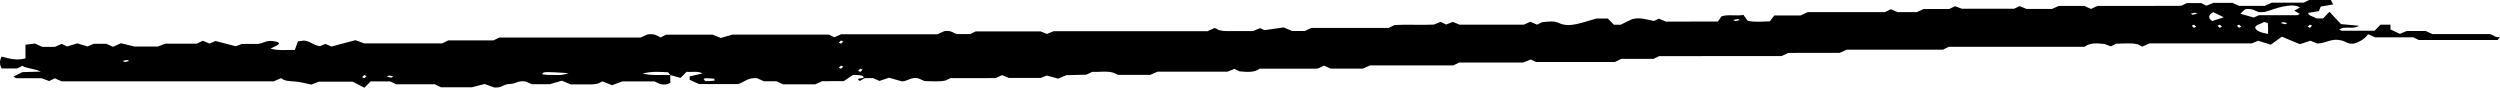 <?xml version="1.0" encoding="UTF-8"?> <svg xmlns="http://www.w3.org/2000/svg" width="342" height="12" viewBox="0 0 342 12" fill="none"> <path d="M53.229 10.327C53.112 10.383 53.013 10.432 52.915 10.479C53.112 10.527 53.3 10.591 53.508 10.613C53.58 10.621 53.699 10.527 53.797 10.479C53.606 10.427 53.414 10.377 53.229 10.327ZM50.145 10.417C50.027 10.361 49.929 10.313 49.831 10.265C49.733 10.361 49.601 10.452 49.555 10.553C49.539 10.588 49.733 10.646 49.831 10.694C49.937 10.601 50.042 10.507 50.145 10.417V10.417ZM118.008 9.552C117.891 9.496 117.793 9.448 117.695 9.4C117.598 9.496 117.466 9.587 117.419 9.688C117.404 9.723 117.598 9.781 117.695 9.829C117.801 9.735 117.906 9.643 118.008 9.552ZM115.364 9.124C115.247 9.067 115.149 9.019 115.051 8.972C114.952 9.067 114.822 9.159 114.776 9.26C114.76 9.295 114.954 9.353 115.051 9.401C115.157 9.307 115.262 9.214 115.364 9.124ZM17.093 8.492C17.277 8.443 17.469 8.391 17.66 8.34C17.562 8.292 17.443 8.198 17.37 8.206C17.163 8.229 16.974 8.293 16.779 8.34C16.877 8.388 16.974 8.435 17.093 8.492ZM115.363 5.696C115.245 5.638 115.147 5.59 115.05 5.543C114.951 5.638 114.821 5.73 114.774 5.831C114.757 5.866 114.951 5.924 115.05 5.971C115.155 5.878 115.261 5.785 115.363 5.696ZM315.685 3.652C315.803 3.71 315.901 3.757 315.998 3.805C316.096 3.71 316.228 3.618 316.274 3.517C316.29 3.482 316.096 3.424 315.998 3.377C315.893 3.47 315.786 3.563 315.685 3.652ZM306.618 3.654C306.515 3.564 306.408 3.471 306.303 3.377C306.205 3.425 306.012 3.484 306.027 3.518C306.074 3.619 306.205 3.711 306.303 3.806C306.401 3.759 306.498 3.71 306.618 3.654ZM303.972 3.654C303.871 3.564 303.765 3.471 303.659 3.378C303.562 3.426 303.368 3.484 303.383 3.519C303.43 3.62 303.562 3.711 303.659 3.806C303.757 3.759 303.854 3.711 303.972 3.654ZM300.448 3.655C300.346 3.565 300.239 3.471 300.134 3.378C300.036 3.426 299.842 3.484 299.858 3.519C299.904 3.62 300.036 3.712 300.134 3.807C300.231 3.759 300.329 3.712 300.448 3.655ZM312.6 3.315C312.717 3.257 312.815 3.21 312.913 3.163C312.717 3.115 312.528 3.051 312.322 3.028C312.249 3.021 312.13 3.115 312.032 3.163C312.223 3.214 312.415 3.266 312.6 3.315ZM237.998 2.743C237.9 2.695 237.781 2.601 237.708 2.609C237.5 2.631 237.311 2.695 237.116 2.743C237.214 2.79 237.333 2.884 237.406 2.877C237.613 2.854 237.801 2.79 237.998 2.743ZM300.259 1.726C300.075 1.775 299.884 1.826 299.692 1.878C299.789 1.926 299.909 2.02 299.982 2.012C300.189 1.99 300.378 1.926 300.574 1.878C300.476 1.831 300.378 1.783 300.259 1.726ZM97.744 11.035C97.736 10.945 97.728 10.854 97.721 10.764C97.329 10.739 96.936 10.703 96.543 10.695C96.447 10.694 96.242 10.8 96.261 10.833C96.321 10.934 96.454 11.099 96.575 11.102C96.961 11.114 97.353 11.062 97.744 11.035V11.035ZM77.781 10.001C74.279 9.795 74.279 9.795 74.188 10.18C74.581 10.207 74.984 10.27 75.372 10.254C76.057 10.226 76.799 10.389 77.781 10.001ZM302.771 1.661C302.038 2.08 302.066 2.502 302.644 2.878C303.162 2.707 303.686 2.533 304.209 2.36C303.572 2.05 303.174 1.856 302.771 1.661V1.661ZM310.269 4.643C310.269 4.129 310.292 3.66 310.244 3.193C310.238 3.124 309.905 3.062 309.72 2.997C309.353 3.285 308.501 3.389 308.502 3.791C308.665 4.211 309.206 4.452 310.269 4.643V4.643ZM314.638 1.024C313.988 0.605 313.068 0.761 312.355 0.891C311.481 1.05 310.742 1.378 309.916 1.609C309.692 1.671 309.368 1.648 309.029 1.666C308.505 1.501 308.143 1.116 307.134 1.265C307.013 1.38 306.836 1.547 306.483 1.881C307.078 2.049 307.698 2.223 308.319 2.398C308.384 2.367 308.699 2.226 309.014 2.083C310.768 2.083 312.51 2.085 314.25 2.076C314.354 2.076 314.456 1.983 314.617 1.904C314.377 1.763 314.131 1.62 313.853 1.457C314.098 1.321 314.365 1.175 314.638 1.024V1.024ZM91.697 10.262C91.695 10.617 91.695 10.975 91.695 11.332C90.799 11.806 90.186 11.474 89.533 11.136C88.111 11.136 86.652 11.136 85.141 11.137C84.755 11.279 84.318 11.44 83.733 11.656C83.246 11.463 82.831 11.298 82.414 11.133C82.204 11.234 81.997 11.335 81.789 11.436C81.527 11.474 81.265 11.54 81.002 11.543C79.987 11.555 78.969 11.548 78.093 11.548C77.645 11.365 77.321 11.232 76.858 11.043C76.397 11.176 75.928 11.31 75.198 11.518C74.651 11.518 73.788 11.518 72.776 11.518C72.567 11.432 72.243 11.298 71.891 11.152C71.313 11.049 70.877 11.17 70.408 11.377C70.136 11.497 69.611 11.467 69.252 11.556C68.763 11.675 68.567 12.03 67.606 11.965C67.335 11.867 66.895 11.709 66.29 11.491C65.885 11.595 65.404 11.719 64.557 11.937C63.411 11.937 61.839 11.938 60.324 11.938C60.058 11.808 59.85 11.707 59.487 11.531C57.776 11.531 55.908 11.531 54.198 11.531C53.835 11.354 53.627 11.254 53.388 11.137C52.548 11.137 51.675 11.137 50.699 11.138C50.444 11.398 50.158 11.689 49.853 12C49.319 11.727 48.816 11.47 48.238 11.175C46.713 11.176 45.142 11.176 43.599 11.176C43.259 11.312 42.933 11.443 42.617 11.57C41.806 11.415 41.068 11.194 40.285 11.145C39.522 11.098 38.851 11.074 38.473 10.681C38.1 10.846 37.793 10.982 37.472 11.123C27.803 11.124 18.11 11.125 8.431 11.127C8.115 10.986 7.806 10.849 7.497 10.712C7.271 10.822 7.064 10.924 6.724 11.088C6.465 10.993 6.186 10.891 5.667 10.7C4.641 10.7 3.359 10.701 2.217 10.701C1.996 10.575 1.822 10.485 1.833 10.479C2.233 10.27 2.651 10.069 3.066 9.867C3.762 9.847 4.457 9.826 5.597 9.793C4.627 9.356 3.58 9.369 3.064 9.011C2.857 9.112 2.648 9.213 2.339 9.364C1.749 9.364 1.059 9.364 0.241 9.364C-0.092 8.835 -0.058 8.306 0.21 7.744C1.273 8.003 2.194 8.32 3.486 7.983C3.486 7.403 3.486 6.78 3.486 6.121C4.007 6.054 4.402 6.003 4.773 5.955C5.142 6.123 5.459 6.266 5.778 6.411C6.358 6.411 6.945 6.411 7.503 6.411C7.827 6.268 8.134 6.134 8.439 6.001C8.674 6.114 8.881 6.216 9.179 6.36C9.567 6.241 9.98 6.113 10.581 5.928C10.967 6.046 11.429 6.187 11.968 6.353C12.182 6.263 12.485 6.137 12.828 5.993C13.356 5.993 13.938 5.993 14.544 5.993C14.838 6.123 15.155 6.264 15.461 6.4C15.78 6.257 16.099 6.115 16.55 5.915C17 6.024 17.486 6.143 18.395 6.365C19.058 6.365 20.206 6.365 21.602 6.365C21.733 6.314 22.063 6.189 22.629 5.973C23.942 5.973 25.516 5.973 26.932 5.972C27.295 5.796 27.503 5.695 27.75 5.575C28.05 5.702 28.354 5.83 28.661 5.96C28.957 5.833 29.268 5.698 29.478 5.607C30.368 5.839 31.217 6.059 32.251 6.326C32.398 6.271 32.684 6.163 33.084 6.012C33.815 6.012 34.678 6.012 35.274 6.012C36.216 5.898 36.438 5.359 37.874 5.717C38.655 5.982 37.635 6.331 36.999 6.644C38.153 6.975 39.176 6.799 40.339 6.828C40.475 6.444 40.614 6.051 40.751 5.667C41.048 5.625 41.31 5.588 41.577 5.55C42.526 5.644 42.751 6.159 43.753 6.317C43.891 6.262 44.189 6.143 44.524 6.008C44.806 6.13 45.112 6.262 45.345 6.363C46.435 6.075 47.51 5.791 48.633 5.495C49.022 5.638 49.355 5.759 49.844 5.938C53.29 5.938 56.919 5.938 60.489 5.937C60.755 5.807 60.963 5.706 61.326 5.53C63.33 5.529 65.495 5.529 67.496 5.529C67.858 5.353 68.066 5.252 68.305 5.135C74.727 5.134 81.18 5.133 87.635 5.133C87.968 4.984 88.287 4.842 88.588 4.707C89.446 4.567 89.896 4.867 90.37 5.118C90.62 4.996 90.827 4.895 91.143 4.741C93.191 4.741 95.353 4.741 97.488 4.741C97.823 4.875 98.147 5.007 98.612 5.194C99.075 5.058 99.54 4.921 100.175 4.735C104.465 4.735 108.975 4.735 113.385 4.734C113.692 4.883 113.9 4.984 114.132 5.098C114.439 4.964 114.745 4.829 115.068 4.687C119.446 4.686 123.852 4.686 128.244 4.686C128.57 4.538 128.886 4.394 129.174 4.263C130.126 4.095 130.423 4.558 130.932 4.66C131.626 4.66 132.199 4.66 132.725 4.66C132.982 4.535 133.188 4.434 133.476 4.294C136.309 4.294 139.226 4.293 142.343 4.293C142.51 4.359 142.837 4.488 143.229 4.643C143.492 4.535 143.793 4.412 144.148 4.267C151.12 4.266 158.162 4.265 165.206 4.264C165.536 4.115 165.854 3.973 166.181 3.825C166.373 3.923 166.574 4.025 166.762 4.12C167.044 4.166 167.3 4.243 167.559 4.245C168.874 4.258 170.188 4.251 171.411 4.251C171.791 4.094 172.092 3.97 172.389 3.848C172.646 3.972 172.854 4.073 172.969 4.129C173.908 3.994 174.788 3.868 175.608 3.75C176.064 3.943 176.386 4.08 176.755 4.238C177.274 4.237 177.855 4.237 178.489 4.237C178.763 4.112 179.081 3.968 179.406 3.82C182.917 3.82 186.441 3.82 189.965 3.819C190.172 3.718 190.38 3.617 190.777 3.424C192.438 3.322 194.326 3.45 196.145 3.366C196.472 3.233 196.773 3.109 197.069 2.988C197.329 3.115 197.537 3.216 197.828 3.357C198.11 3.248 198.403 3.133 198.753 2.997C199.025 3.11 199.327 3.235 199.674 3.379C202.546 3.379 205.476 3.378 208.452 3.378C208.732 3.251 209.048 3.108 209.354 2.97C209.657 3.104 209.964 3.238 210.27 3.372C210.504 3.258 210.711 3.156 210.935 3.048C211.74 2.957 212.568 2.804 213.306 3.166C214.02 3.517 214.897 3.461 215.68 3.294C216.555 3.108 217.349 2.829 218.352 2.54C218.711 2.54 219.294 2.54 219.957 2.539C220.219 2.811 220.504 3.104 220.775 3.384C221.124 3.384 221.415 3.384 221.701 3.383C222.226 3.127 222.745 2.875 223.264 2.622C224.403 2.321 225.304 2.698 226.274 2.874C226.482 2.772 226.689 2.671 226.936 2.551C227.236 2.679 227.54 2.808 227.879 2.951C230.178 2.951 232.523 2.95 234.996 2.95C235.152 2.731 235.329 2.485 235.512 2.231C236.44 1.939 237.486 2.218 238.511 2.042C238.726 2.344 238.904 2.593 239.087 2.849C240.047 3.059 241.046 2.949 242.119 2.919C242.294 2.685 242.478 2.437 242.718 2.113C243.94 2.113 245.22 2.113 246.342 2.113C246.704 1.936 246.912 1.835 247.276 1.658C250.748 1.658 254.38 1.657 257.852 1.657C258.214 1.48 258.422 1.379 258.665 1.261C258.967 1.389 259.273 1.519 259.609 1.662C260.443 1.662 261.32 1.662 262.211 1.662C262.516 1.525 262.836 1.382 263.167 1.233C264.325 1.233 265.497 1.232 266.654 1.232C266.874 1.125 267.084 1.024 267.44 0.85C267.689 0.941 267.965 1.04 268.393 1.195C270.679 1.195 273.132 1.195 275.544 1.195C275.795 1.073 276.002 0.972 276.275 0.839C276.565 0.955 276.862 1.074 277.23 1.22C278.308 1.22 279.474 1.22 280.72 1.22C280.977 1.106 281.296 0.965 281.637 0.813C282.776 0.813 283.949 0.813 285.13 0.813C285.434 0.947 285.747 1.085 286.059 1.223C286.273 1.119 286.479 1.019 286.686 0.917C286.803 0.881 286.919 0.813 287.033 0.813C290.705 0.807 294.378 0.807 298.049 0.805C298.184 0.805 298.32 0.779 298.454 0.766C298.663 0.664 298.869 0.563 299.163 0.42C299.769 0.42 300.461 0.42 301.101 0.42C301.359 0.546 301.567 0.647 301.837 0.778C302.128 0.66 302.427 0.54 302.788 0.394C303.582 0.394 304.454 0.394 305.398 0.394C305.66 0.51 305.979 0.652 306.317 0.802C307.461 0.802 308.634 0.802 309.813 0.802C310.123 0.661 310.441 0.518 310.774 0.367C312.228 0.367 313.689 0.367 315.135 0.367C315.361 0.256 315.569 0.155 315.887 0.001C316.761 0.001 317.746 0.001 318.856 9.18169e-05C318.946 0.17 319.047 0.363 319.175 0.61C318.619 0.705 318.117 0.789 317.481 0.897C317.415 1.058 317.333 1.254 317.221 1.519C316.823 1.586 316.311 1.672 315.758 1.764C315.746 2.148 316.527 2.259 316.872 2.517C317.164 2.517 317.457 2.517 317.802 2.517C318.067 2.242 318.342 1.955 318.675 1.61C319.239 2.214 319.742 2.756 320.248 3.299C321.038 3.371 321.83 3.442 322.681 3.52C321.994 4.094 320.573 3.486 320.031 4.051C320.144 4.106 320.246 4.2 320.352 4.2C321.813 4.21 323.274 4.207 324.844 4.207C325.089 3.955 325.374 3.661 325.653 3.376C326.134 3.375 326.574 3.375 327.015 3.375C327.015 3.588 327.015 3.801 327.015 4.022C327.423 4.216 327.84 4.414 328.3 4.633C328.587 4.513 328.889 4.387 329.233 4.243C330.045 4.243 330.915 4.243 331.837 4.242C332.114 4.367 332.429 4.509 332.757 4.659C335.362 4.658 337.988 4.658 340.57 4.658C341.123 4.765 341.267 5.151 342 5.087C341.896 5.21 341.792 5.332 341.673 5.475C338.062 5.475 334.436 5.476 330.896 5.476C330.602 5.333 330.394 5.232 330.144 5.11C328.438 5.111 326.69 5.111 324.937 5.111C324.598 4.964 324.277 4.825 323.955 4.686C323.581 5.188 323.048 5.645 322.076 5.947C321.165 6.108 320.889 5.624 320.223 5.515C318.924 5.204 318.208 5.932 317.001 5.95C316.722 5.838 316.398 5.706 316.065 5.572C315.657 5.706 315.223 5.848 314.625 6.044C313.864 5.727 313.137 5.425 312.153 5.017C311.682 5.359 311.196 5.712 310.645 6.112C309.909 5.886 309.449 5.745 308.91 5.579C308.696 5.669 308.394 5.796 308.051 5.94C303.416 5.941 298.725 5.941 294.029 5.941C293.707 6.088 293.391 6.231 293.074 6.375C292.873 6.277 292.667 6.176 292.428 6.06C291.503 5.837 290.496 5.974 289.507 5.976C289.298 6.078 289.09 6.179 288.757 6.341C288.498 6.247 288.221 6.144 287.883 6.019C286.956 5.926 285.947 5.797 285.161 6.403C278.986 6.403 272.717 6.404 266.598 6.405C266.242 6.577 266.034 6.678 265.796 6.795C261.436 6.796 257.043 6.797 252.643 6.797C252.313 6.943 251.994 7.083 251.648 7.235C249.34 7.236 246.997 7.236 244.665 7.237C244.335 7.385 244.015 7.528 243.693 7.673C238.123 7.674 232.549 7.675 226.979 7.675C226.767 7.778 226.559 7.879 226.198 8.055C224.788 8.055 223.213 8.055 221.792 8.055C221.431 8.231 221.223 8.332 220.915 8.482C217.391 8.482 213.764 8.483 210.138 8.483C209.929 8.382 209.723 8.281 209.425 8.138C209.146 8.245 208.856 8.357 208.345 8.555C205.541 8.555 202.499 8.556 199.615 8.556C199.256 8.731 199.048 8.832 198.811 8.948C195.036 8.948 191.228 8.948 187.417 8.948C187.087 9.095 186.768 9.236 186.427 9.388C184.995 9.388 183.53 9.388 182.055 9.389C181.751 9.254 181.438 9.116 181.125 8.978C180.914 9.08 180.707 9.181 180.5 9.282C180.384 9.319 180.27 9.388 180.153 9.389C177.523 9.395 174.894 9.393 172.31 9.394C171.582 9.961 170.567 9.844 169.569 9.761C169.361 9.66 169.153 9.559 168.876 9.424C168.588 9.539 168.292 9.657 167.923 9.804C164.795 9.804 161.58 9.805 158.356 9.805C158.02 9.951 157.699 10.09 157.346 10.244C155.929 10.244 154.468 10.245 152.982 10.245C152.791 10.16 152.577 10.065 152.321 9.951C151.43 9.679 150.398 9.875 149.412 9.83C149.205 9.931 148.997 10.032 148.619 10.217C147.812 10.236 146.824 10.26 145.876 10.283C145.53 10.428 145.208 10.564 144.749 10.756C144.292 10.632 143.818 10.503 143.198 10.335C143.037 10.398 142.744 10.512 142.366 10.661C141.014 10.661 139.559 10.661 137.995 10.661C137.76 10.559 137.438 10.422 137.097 10.276C136.804 10.405 136.495 10.543 136.178 10.684C134.14 10.685 132.086 10.685 130.033 10.686C129.825 10.787 129.618 10.888 129.379 11.004C128.455 11.228 127.446 11.09 126.493 11.089C126.149 10.943 125.827 10.807 125.585 10.704C124.572 10.528 124.333 11.05 123.4 11.137C122.977 11.017 122.393 10.851 121.622 10.633C121.247 10.757 120.796 10.907 120.305 11.071C120.063 10.964 119.755 10.827 119.437 10.686C119.017 10.686 118.577 10.686 118.135 10.686C118.207 10.267 117.602 10.266 116.688 10.248C116.308 10.505 115.801 10.846 115.419 11.103C114.23 11.104 113.361 11.104 112.485 11.104C112.163 11.249 111.848 11.391 111.515 11.54C110.086 11.541 108.629 11.541 107.149 11.541C106.852 11.405 106.537 11.261 106.219 11.116C105.643 11.116 105.06 11.116 104.491 11.116C104.169 10.969 103.856 10.826 103.557 10.689C102.278 10.613 101.899 11.181 101.006 11.502C99.273 11.503 97.415 11.503 95.633 11.503C95.162 11.289 94.737 11.096 94.347 10.919C94.347 10.749 94.347 10.608 94.347 10.449C94.919 10.319 95.5 10.187 96.103 10.05C95.48 9.679 94.692 9.899 93.931 9.822C93.654 10.099 93.367 10.386 93.098 10.657C92.619 10.521 92.157 10.391 91.697 10.262C91.601 10.142 91.504 10.024 91.396 9.888C90.338 9.837 89.26 9.724 87.901 10.059C89.301 10.395 90.537 10.197 91.697 10.262" fill="black"></path> <path d="M118.383 10.637C118.024 10.841 117.819 10.958 117.614 11.074C117.016 10.7 117.698 10.731 118.383 10.637Z" fill="black"></path> </svg> 